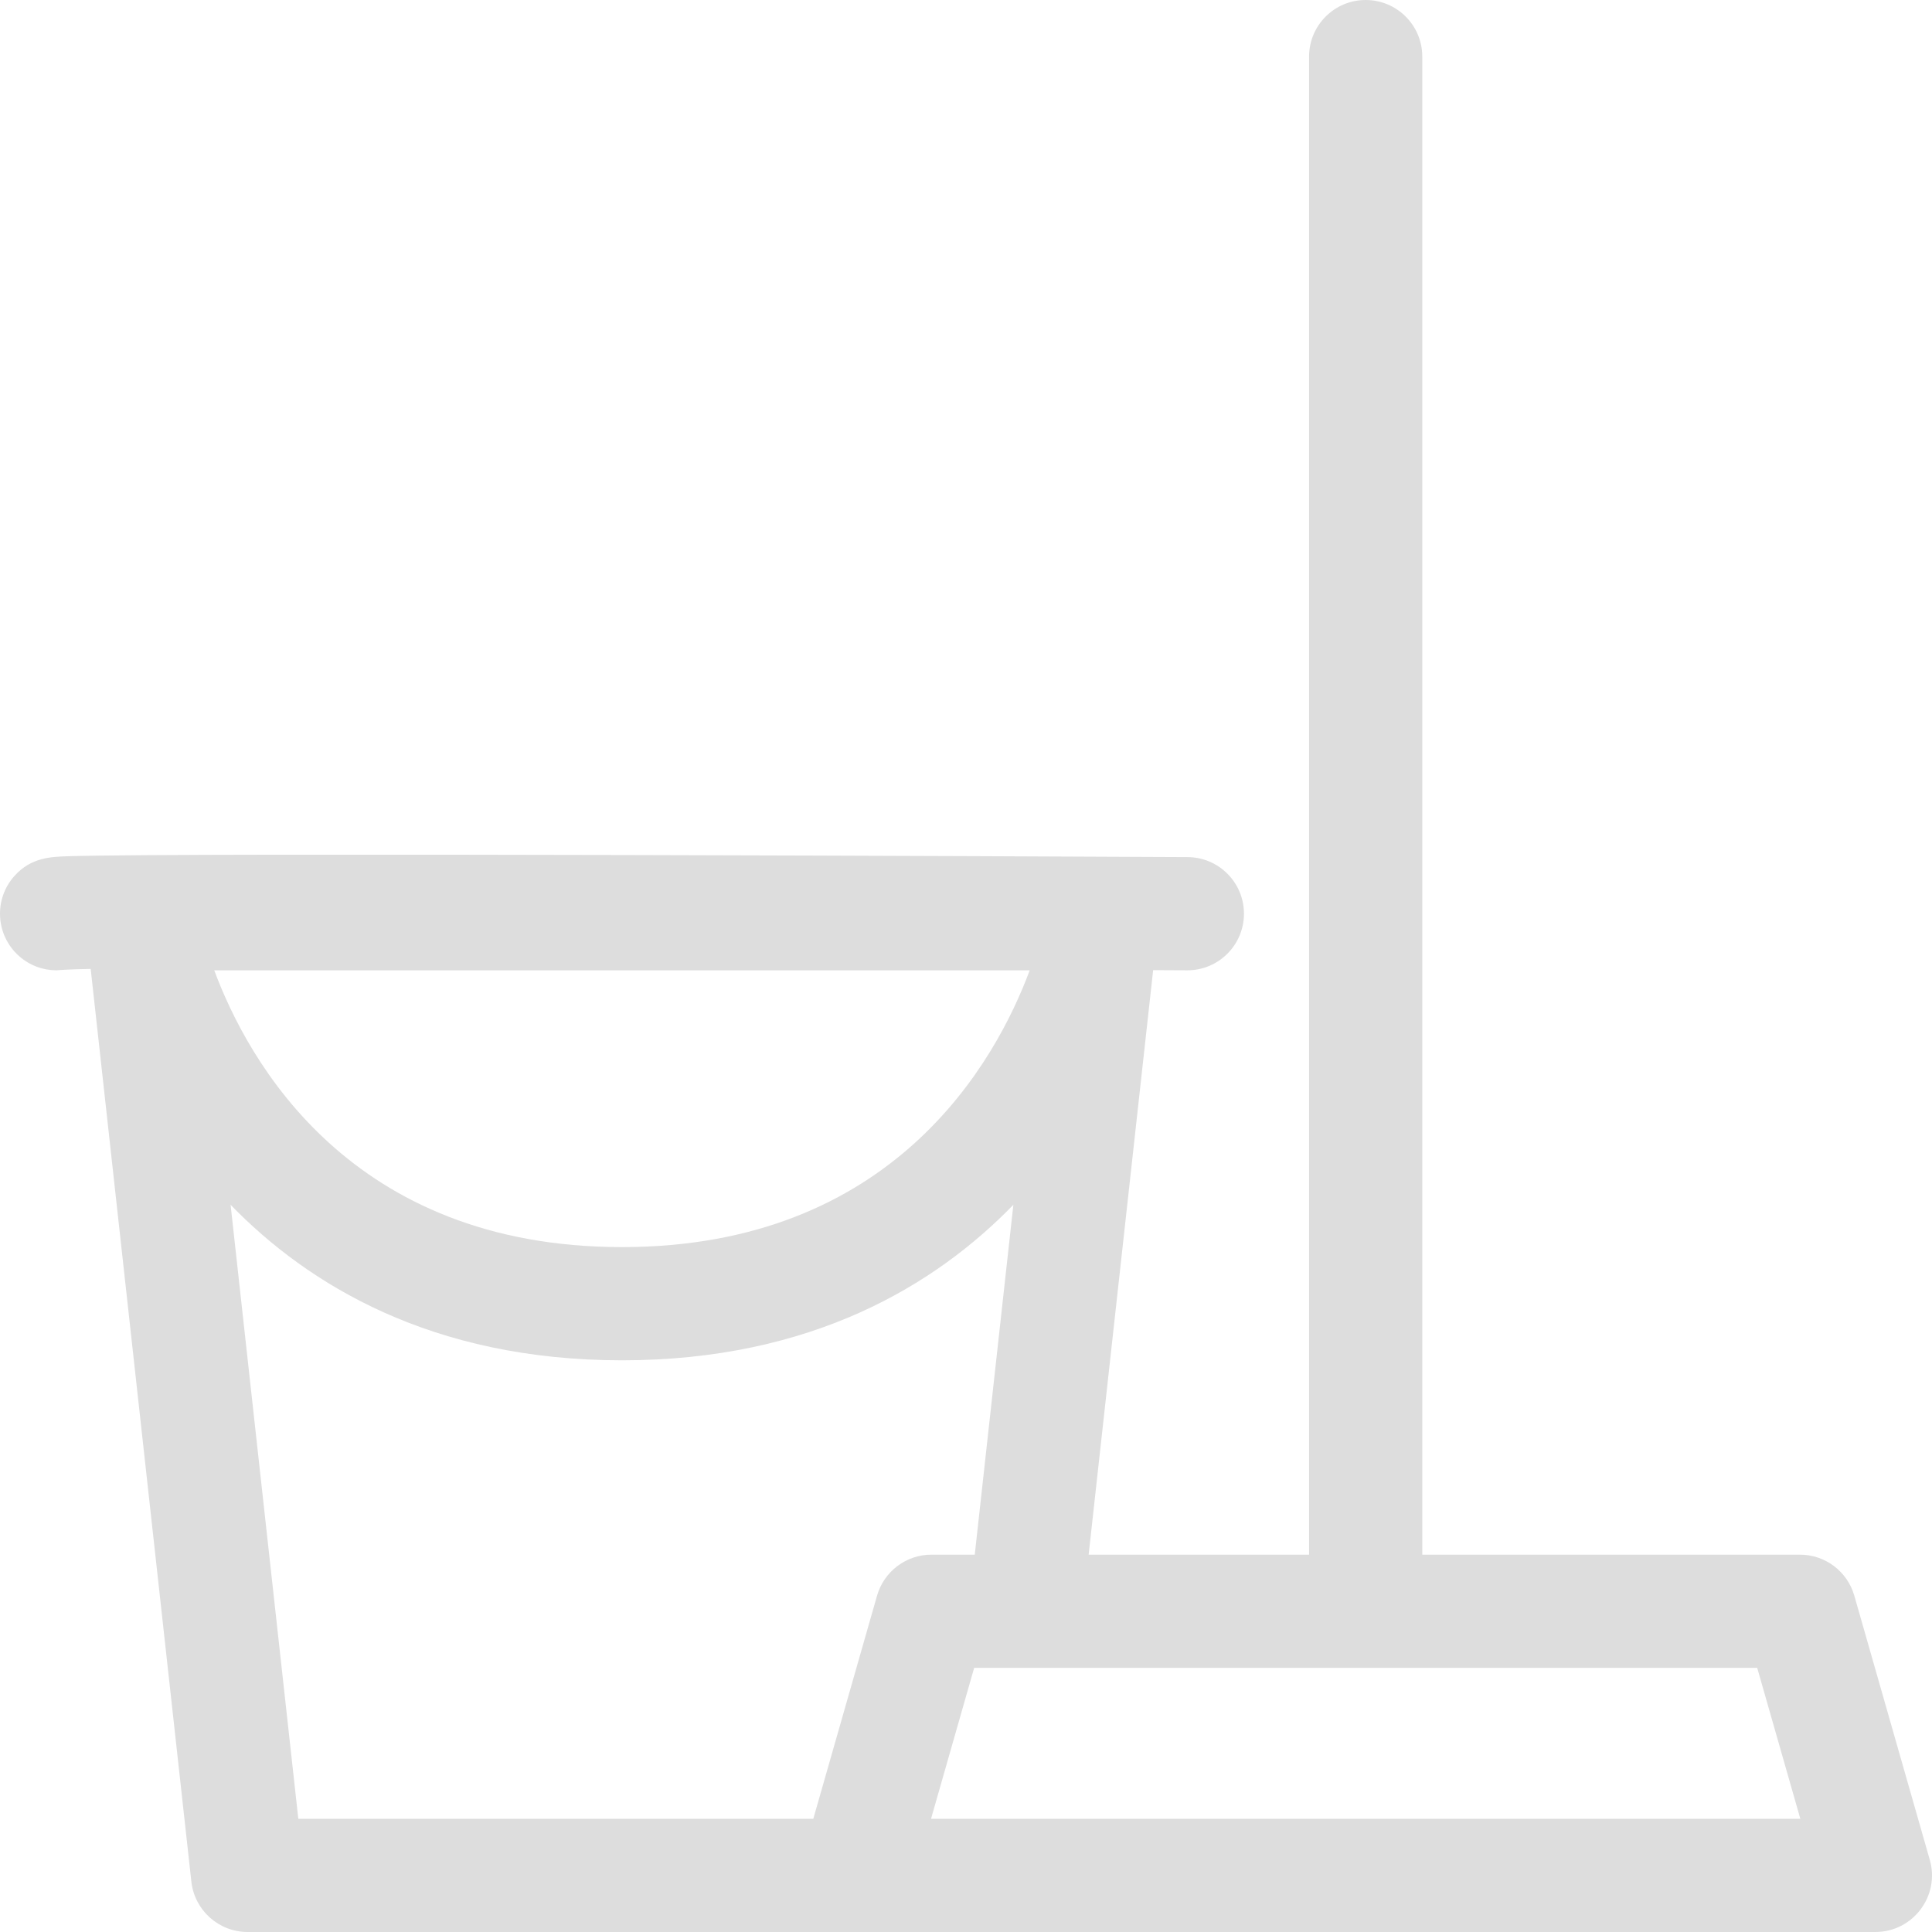 <svg enable-background="new 0 0 512 512" height="512" viewBox="0 0 512 512" width="512" xmlns="http://www.w3.org/2000/svg"><g><path fill="#ddd" d="m511.415 492.879-20-70c-1.84-6.439-7.725-10.879-14.423-10.879h-100.073v-397c0-8.284-6.716-15-15-15s-15 6.716-15 15v397h-58.418l17.094-154.901c3.034.014 6.033.029 8.991.044h.076c8.249 0 14.957-6.667 14.998-14.926.041-8.284-6.642-15.033-14.926-15.074-31.963-.167-264.867-1.223-296.617-.235-4.628.144-9.874.307-14.281 5.216-5.534 6.165-5.021 15.649 1.144 21.183 2.865 2.571 6.446 3.837 10.014 3.837 0 0 2.61-.268 9.037-.375l26.679 241.876c.838 7.601 7.261 13.355 14.909 13.355h431.373c9.944 0 17.161-9.533 14.423-19.121zm-346.585-162.384c-71.966 0-99.087-49.244-108.054-73.354h216.107c-8.966 24.11-36.087 73.354-108.053 73.354zm-103.721-11.213c20.487 21.106 53.246 41.213 103.721 41.213 50.476 0 83.235-20.107 103.722-41.214l-10.232 92.719h-11.474c-6.697 0-12.583 4.439-14.423 10.879l-16.891 59.121h-136.476zm185.623 162.718 11.429-40h207.517l11.429 40z"/></g></svg>
